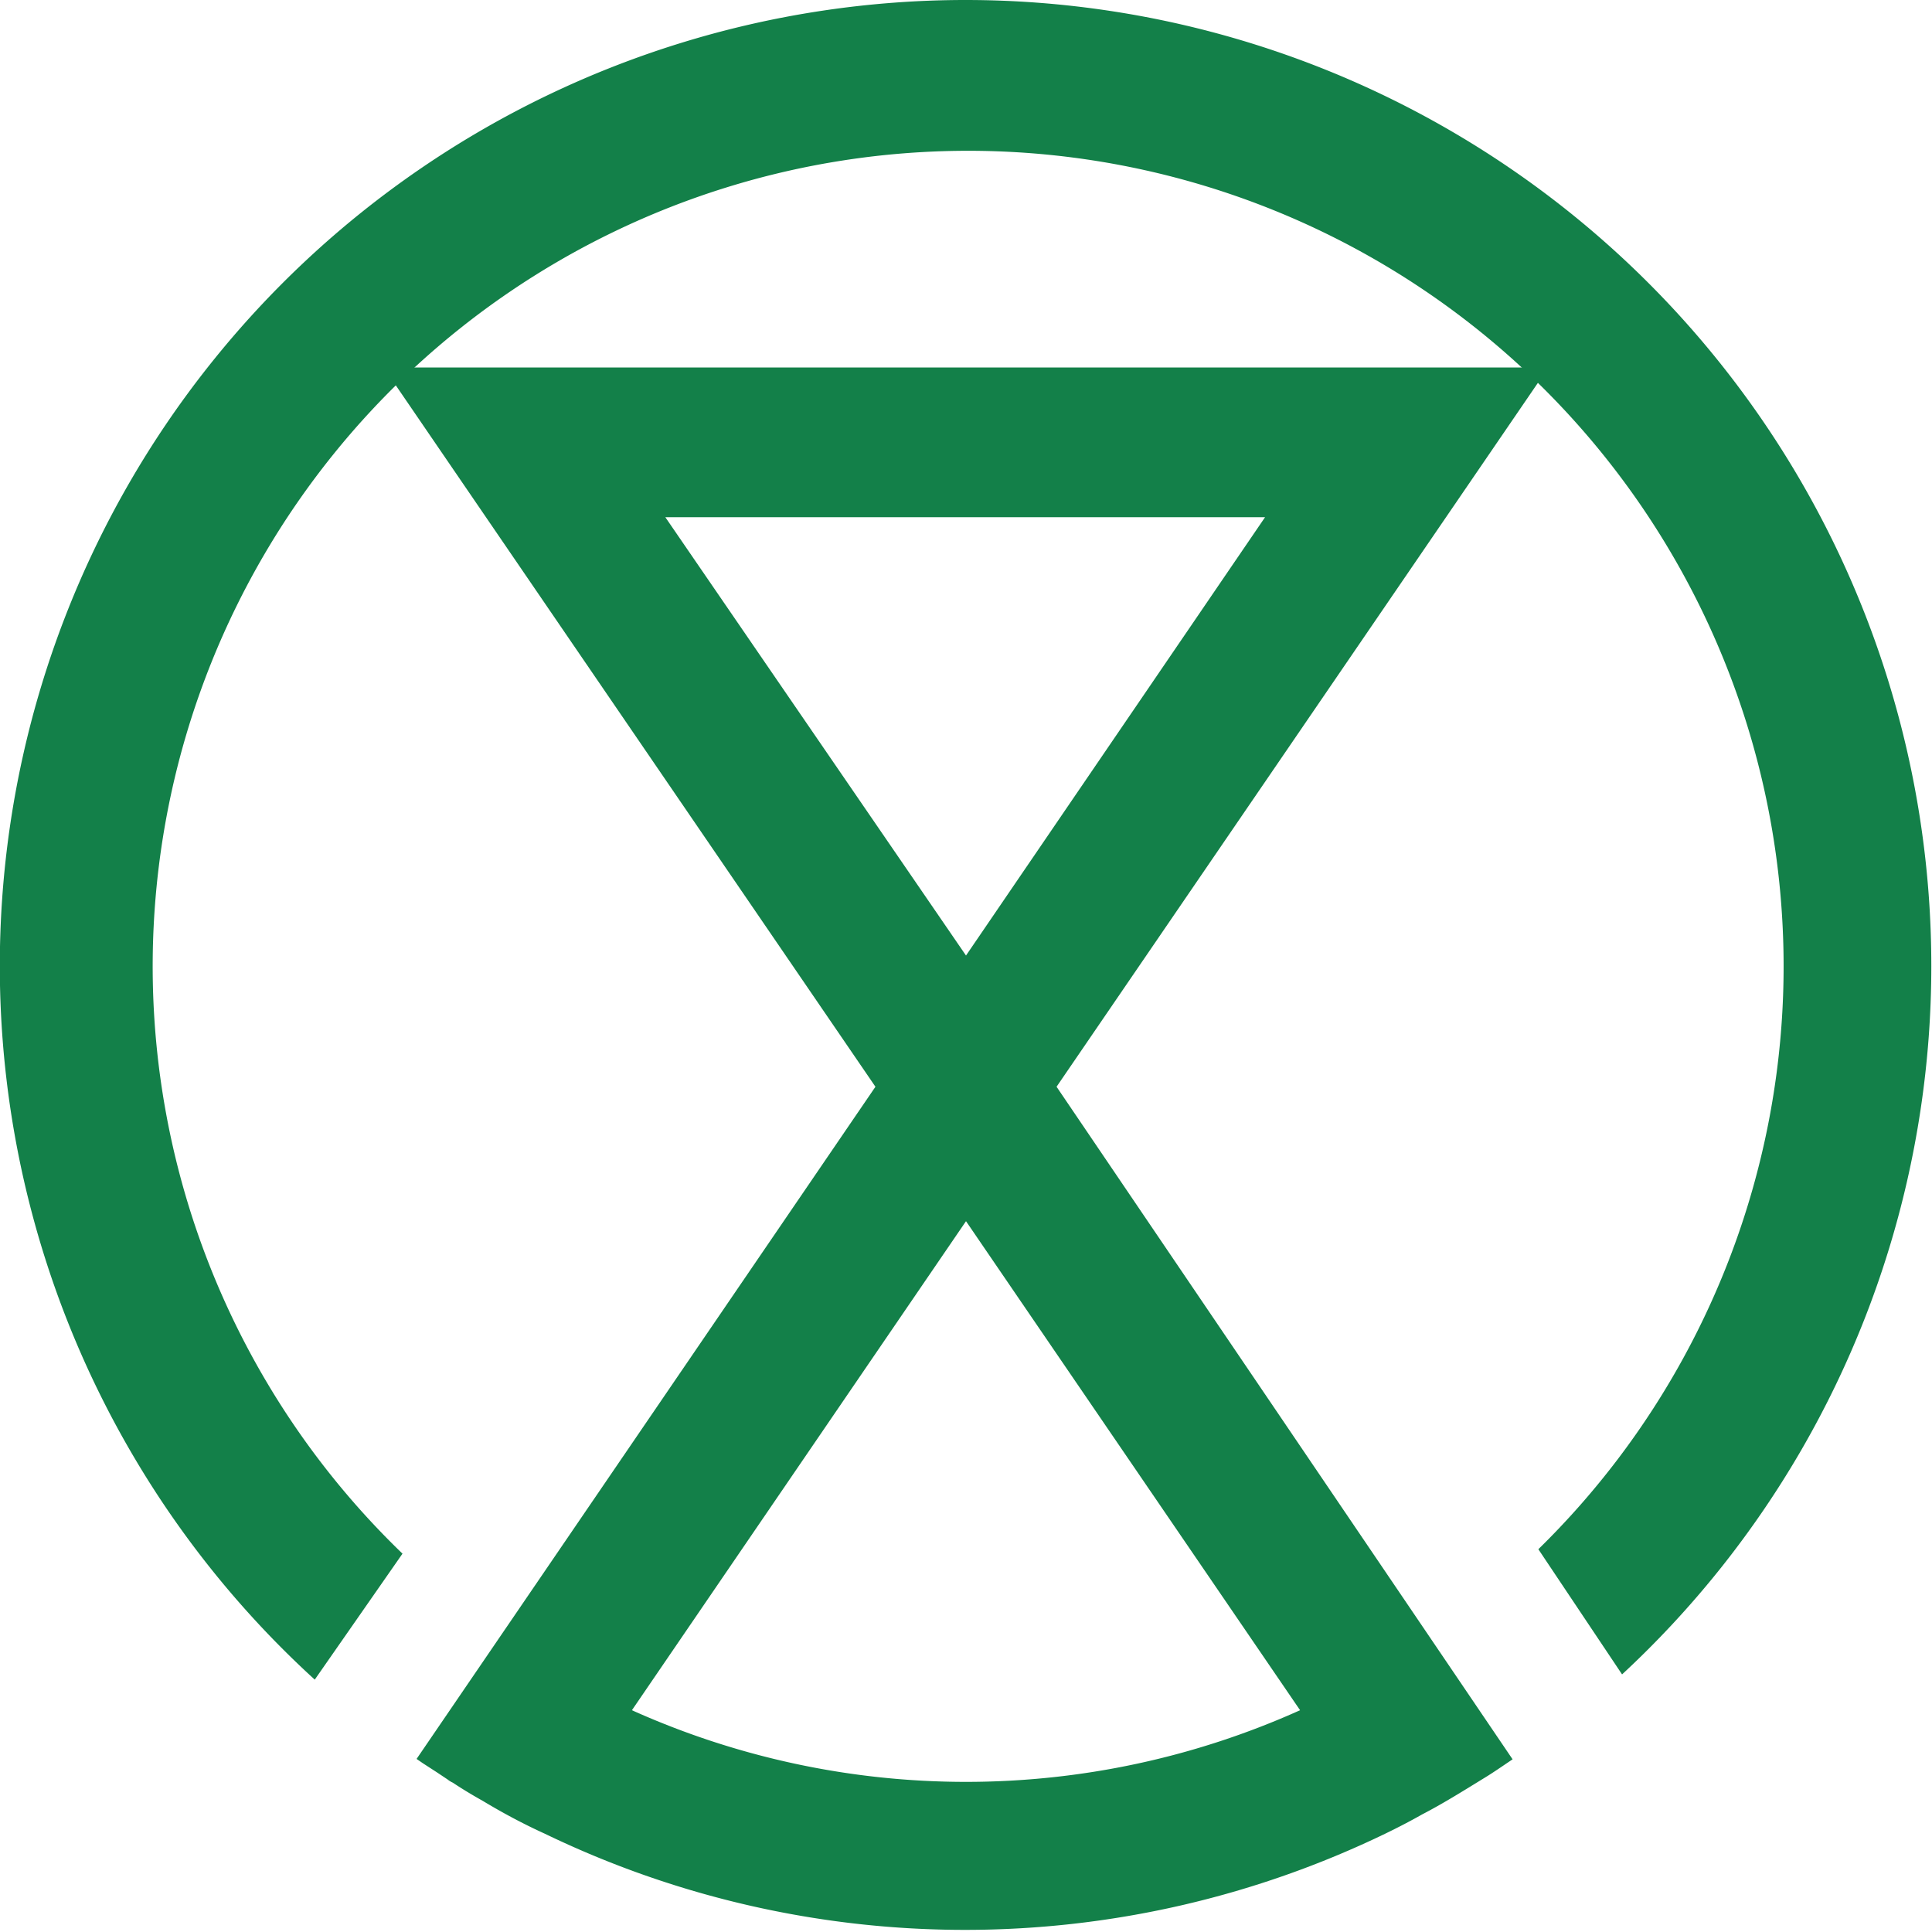 <?xml version="1.0" encoding="UTF-8"?> <svg xmlns="http://www.w3.org/2000/svg" id="svg2" viewBox="0 0 48 48"><defs><style> .cls-1 { fill: #138049; } </style></defs><title>logo_Miyazaki</title><g id="layer1"><g id="g3783"><path id="path3774" class="cls-1" d="M24,0A24,24,0,0,0,7.82,41.73L10,38.6a20.26,20.26,0,1,1,28.22-.11L40.3,41.6A24,24,0,0,0,24,0Z"></path><path id="path3770" class="cls-1" d="M9.53,9.13,21.75,27l-11.4,16.7.16.11.34.22.27.18a.57.57,0,0,0,.13.08c.24.16.49.31.74.45.5.3,1,.57,1.55.82l0,0a24,24,0,0,0,20.87,0h0c.31-.15.62-.31.92-.48.52-.27,1-.57,1.52-.89h0c.25-.15.49-.32.73-.48l0,0L26.25,27,38.47,9.13Zm7,3.72H31.43L24,23.74ZM24,30.34l8.3,12.15a20.24,20.24,0,0,1-16.6,0Z"></path></g></g></svg> 
